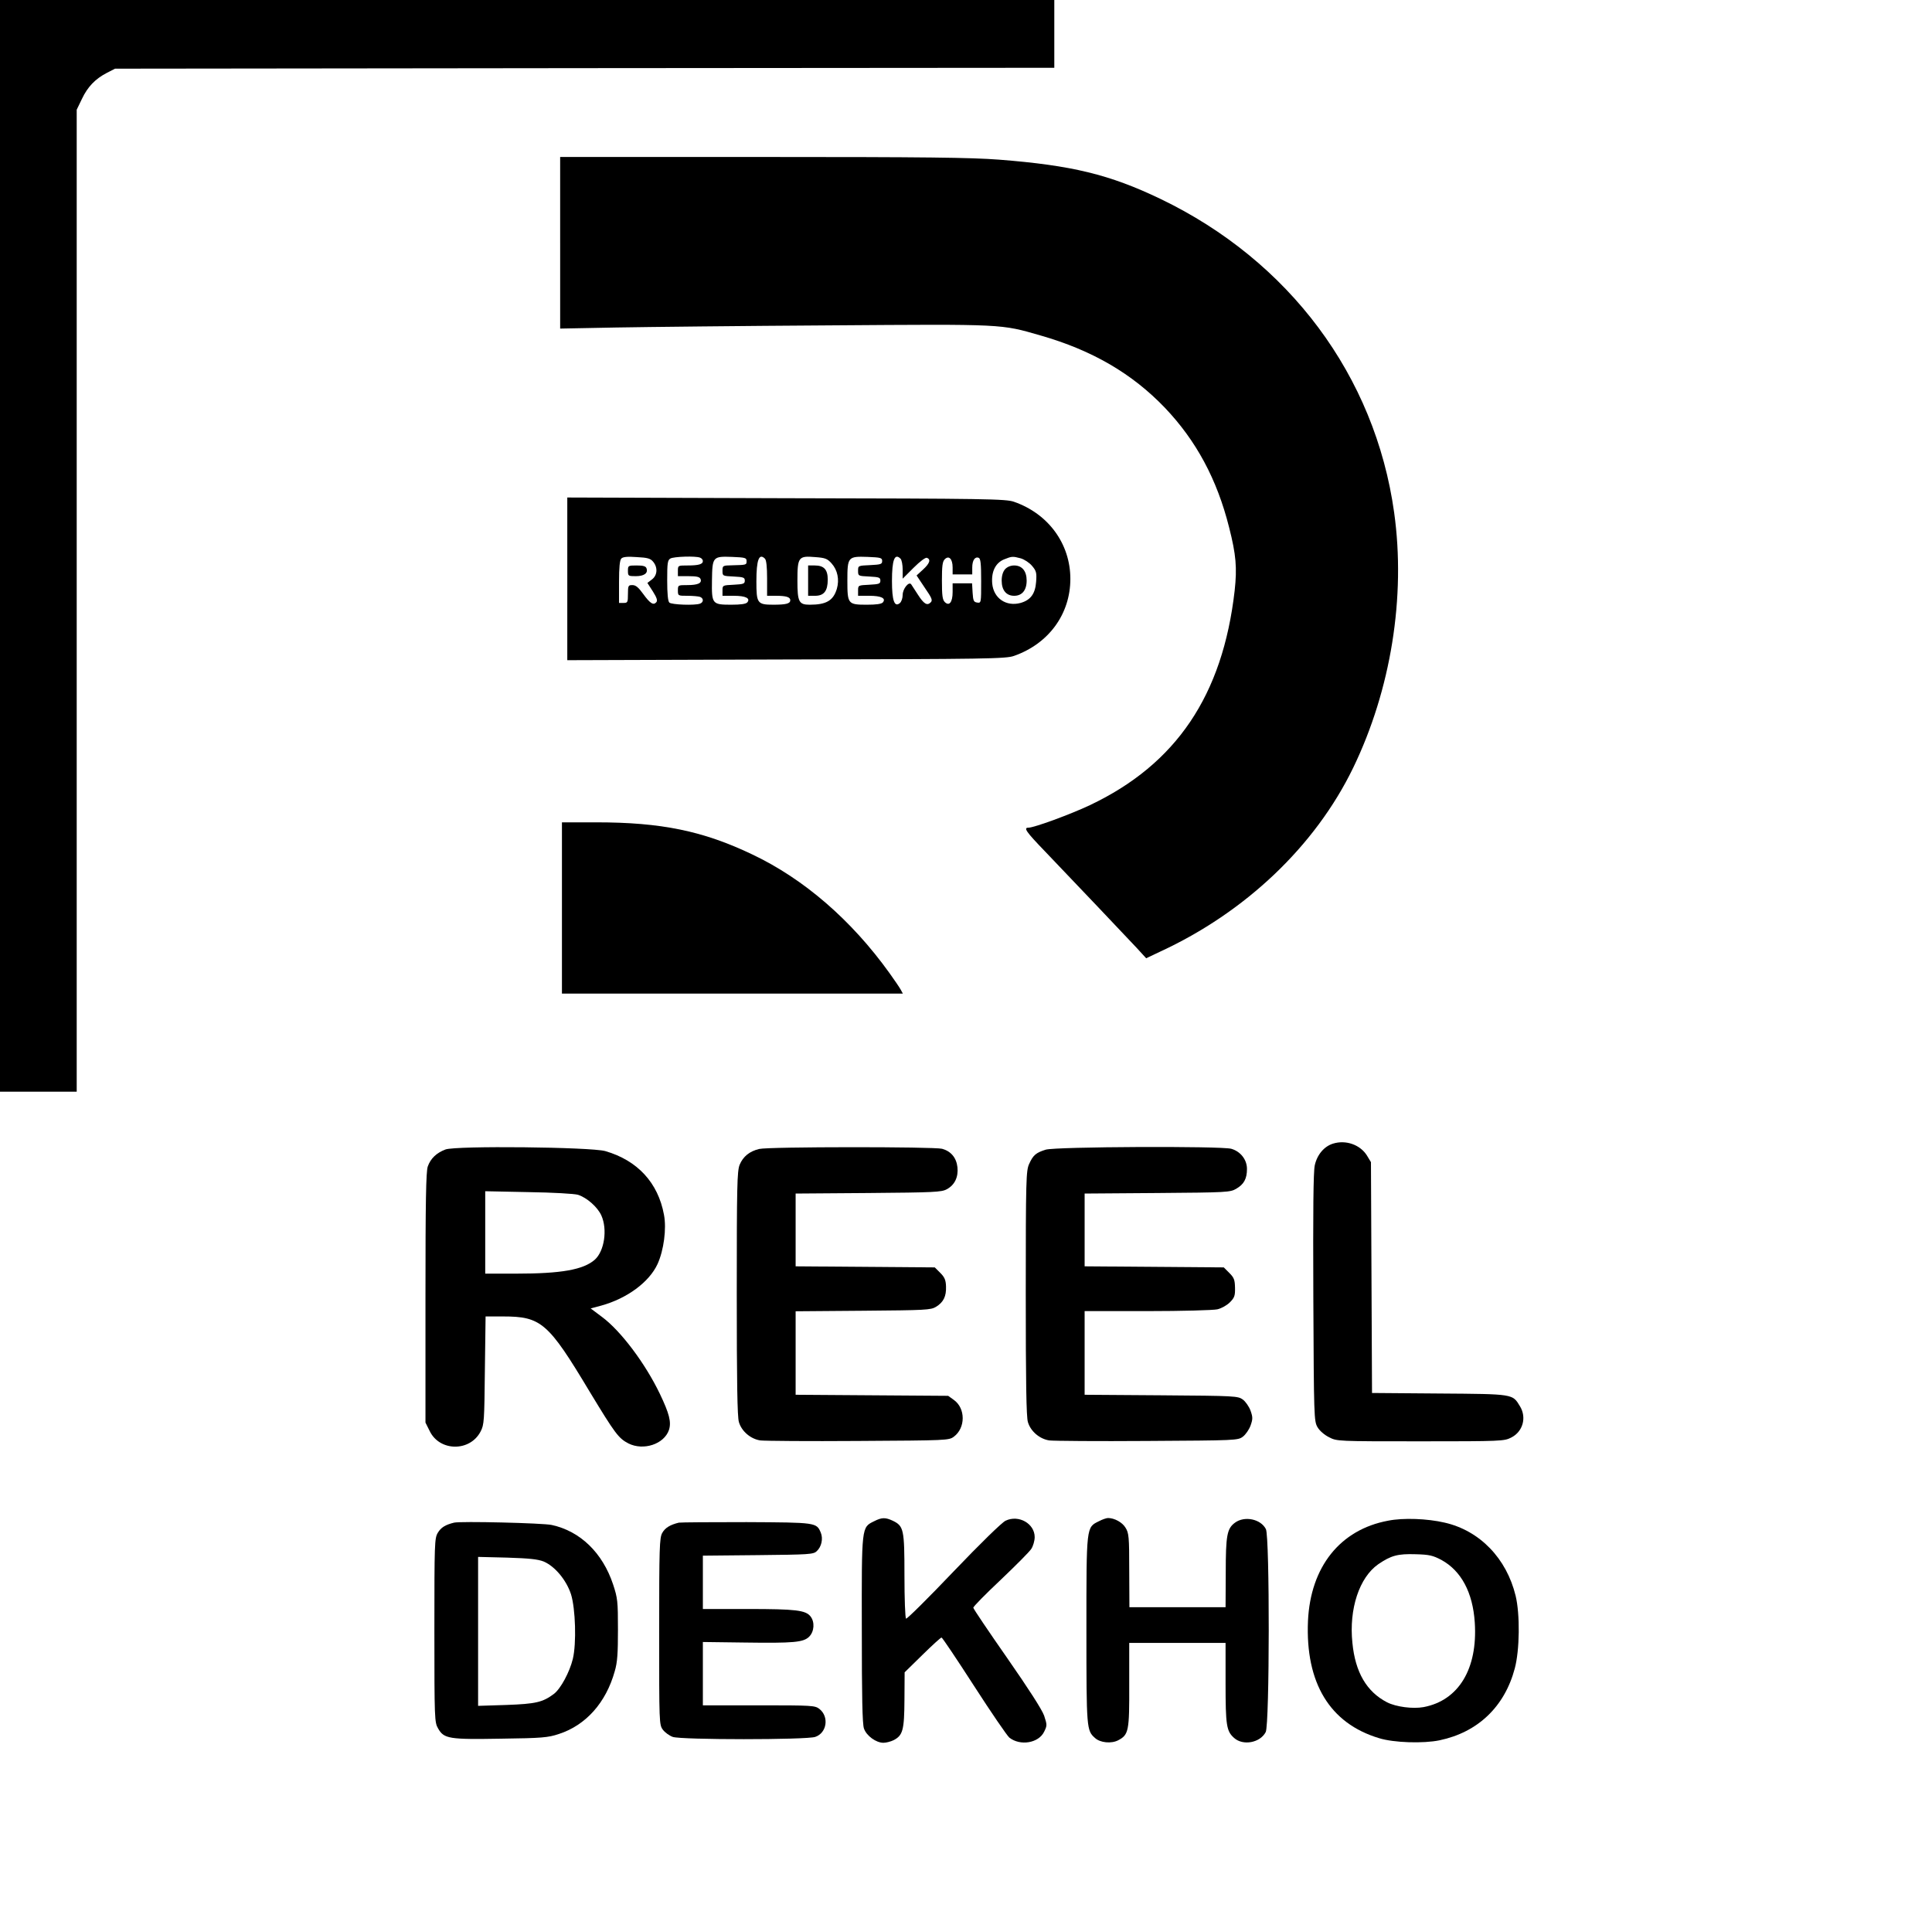 <?xml version="1.0" standalone="no"?>
<!DOCTYPE svg PUBLIC "-//W3C//DTD SVG 20010904//EN"
 "http://www.w3.org/TR/2001/REC-SVG-20010904/DTD/svg10.dtd">
<svg version="1.0" xmlns="http://www.w3.org/2000/svg"
 width="1083pt" height="1081pt" viewBox="0 0 1083 1081"
 preserveAspectRatio="xMidYMid meet">

<g transform="translate(0,1081) scale(0.1,-0.1)"
fill="#000000" stroke="none">
<path d="M0 7750 l0 -3060 215 0 215 0 0 2753 0 2752 29 60 c32 68 75 113 141
147 l45 23 2633 3 2632 2 0 190 0 190 -2955 0 -2955 0 0 -3060z"/>
<path d="M3140 9449 l0 -481 313 6 c171 3 713 9 1202 12 982 7 953 8 1179 -57
289 -83 512 -213 696 -405 175 -184 292 -400 360 -671 39 -153 45 -226 31
-354 -67 -587 -327 -973 -812 -1203 -108 -51 -312 -126 -344 -126 -29 0 -14
-22 93 -133 163 -170 452 -475 513 -540 l54 -59 78 37 c479 221 870 593 1082
1030 212 438 296 959 230 1432 -107 766 -588 1411 -1310 1758 -286 137 -496
188 -905 220 -158 12 -409 15 -1327 15 l-1133 0 0 -481z"/>
<path d="M3180 7565 l0 -456 1228 4 c1128 2 1231 4 1276 20 194 68 316 234
316 432 0 196 -123 365 -316 432 -45 16 -153 18 -1276 20 l-1228 4 0 -456z
m482 95 c26 -32 23 -75 -7 -98 l-26 -20 31 -48 c22 -35 27 -51 19 -60 -16 -19
-35 -7 -74 47 -26 36 -41 49 -60 49 -23 0 -25 -3 -25 -50 0 -47 -2 -50 -25
-50 l-25 0 0 118 c0 81 4 122 13 131 8 9 34 12 86 8 62 -3 78 -8 93 -27z m262
24 c9 -3 16 -12 16 -19 0 -18 -23 -25 -86 -25 -53 0 -54 0 -54 -30 l0 -30 60
0 c46 0 62 -4 67 -16 9 -23 -15 -34 -74 -34 -52 0 -53 0 -53 -30 0 -30 1 -30
54 -30 30 0 61 -3 70 -6 21 -8 21 -30 0 -38 -29 -11 -160 -6 -172 6 -8 8 -12
50 -12 125 0 96 2 113 18 122 19 11 141 15 166 5z m261 -19 c0 -22 0 -22 -80
-24 -54 -1 -55 -2 -55 -31 0 -29 1 -29 63 -32 54 -3 62 -5 62 -23 0 -18 -8
-20 -62 -23 -62 -3 -63 -3 -63 -32 l0 -30 63 0 c67 0 95 -14 76 -37 -8 -9 -37
-13 -90 -13 -107 0 -110 4 -108 136 2 133 4 136 113 132 73 -3 81 -5 81 -23z
m103 13 c8 -8 12 -47 12 -110 l0 -98 49 0 c58 0 81 -7 81 -25 0 -19 -24 -25
-95 -25 -90 0 -95 8 -95 131 0 121 15 160 48 127z m374 -27 c33 -37 44 -90 29
-142 -20 -66 -59 -89 -152 -89 -61 0 -69 16 -69 135 0 132 6 140 99 132 57 -4
69 -9 93 -36z m283 14 c0 -18 -8 -20 -67 -23 -68 -3 -68 -3 -68 -32 0 -29 1
-29 63 -32 54 -3 62 -5 62 -23 0 -18 -8 -20 -62 -23 -62 -3 -63 -3 -63 -32 l0
-30 63 0 c67 0 95 -14 76 -37 -8 -9 -37 -13 -90 -13 -106 0 -109 4 -109 135 0
133 3 137 114 133 73 -3 81 -5 81 -23z m103 13 c7 -7 12 -35 12 -62 l0 -50 61
61 c36 36 67 59 75 56 23 -9 16 -31 -22 -66 l-36 -33 46 -69 c40 -58 45 -70
33 -82 -20 -20 -38 -9 -72 44 -17 26 -33 51 -37 57 -13 19 -48 -25 -48 -59 0
-18 -7 -39 -16 -46 -30 -25 -44 14 -44 124 0 119 15 158 48 125z m292 -49 l0
-39 55 0 55 0 0 38 c0 41 15 63 36 55 11 -4 14 -33 14 -130 0 -123 0 -124 -22
-121 -20 3 -23 10 -26 56 l-3 52 -55 0 -54 0 0 -49 c0 -57 -19 -81 -44 -56
-13 13 -16 38 -16 120 0 82 3 107 16 120 23 23 44 2 44 -46z m382 51 c20 -6
49 -25 63 -42 24 -28 27 -39 23 -90 -5 -67 -31 -102 -87 -118 -81 -22 -151 26
-159 108 -6 67 18 116 66 136 45 18 48 18 94 6z"/>
<path d="M3520 7610 c0 -29 2 -30 44 -30 47 0 70 17 60 44 -4 12 -19 16 -55
16 -48 0 -49 -1 -49 -30z"/>
<path d="M4530 7555 l0 -85 39 0 c50 0 71 27 71 91 0 56 -21 79 -73 79 l-37 0
0 -85z"/>
<path d="M5634 7619 c-12 -14 -19 -36 -19 -64 0 -54 26 -85 70 -85 44 0 70 31
70 85 0 54 -26 85 -70 85 -20 0 -39 -8 -51 -21z"/>
<path d="M3150 5720 l0 -480 955 0 956 0 -12 22 c-7 13 -35 54 -63 93 -213
297 -480 528 -769 665 -276 132 -511 180 -874 180 l-193 0 0 -480z"/>
<path d="M7473 4399 c-50 -15 -90 -62 -103 -122 -8 -37 -10 -254 -8 -742 3
-671 4 -691 23 -725 12 -21 39 -44 65 -57 44 -23 47 -23 513 -23 453 0 469 1
508 21 66 33 88 113 49 176 -42 69 -33 68 -452 71 l-377 3 -3 647 -3 647 -23
38 c-38 60 -118 88 -189 66z"/>
<path d="M2497 4366 c-50 -19 -83 -50 -99 -95 -10 -28 -13 -193 -13 -736 l0
-700 24 -48 c56 -115 226 -116 285 -2 20 38 21 59 24 343 l4 302 97 0 c215 0
254 -34 486 -421 143 -236 162 -262 218 -291 84 -42 200 -4 227 76 14 44 2 91
-51 202 -82 171 -219 353 -324 431 l-64 48 60 16 c144 40 268 131 315 233 35
77 51 198 36 276 -33 180 -149 305 -329 357 -82 23 -837 31 -896 9z m743 -254
c50 -16 110 -69 131 -116 35 -78 17 -200 -37 -248 -64 -56 -187 -78 -440 -78
l-174 0 0 231 0 231 243 -5 c136 -2 257 -9 277 -15z"/>
<path d="M4256 4369 c-55 -13 -91 -43 -110 -89 -14 -36 -16 -118 -16 -722 0
-492 3 -692 12 -720 15 -52 66 -95 120 -103 24 -3 271 -5 550 -3 496 3 507 3
535 24 66 49 66 159 0 206 l-32 23 -427 3 -428 3 0 234 0 234 378 3 c351 3
379 4 409 22 42 26 58 59 56 114 -1 36 -8 52 -32 76 l-31 31 -390 3 -390 3 0
204 0 204 408 3 c367 3 410 5 439 21 45 24 66 69 60 124 -6 53 -36 89 -86 103
-45 12 -971 12 -1025 -1z"/>
<path d="M5862 4365 c-55 -17 -71 -31 -93 -80 -17 -37 -19 -84 -19 -724 0
-495 3 -695 12 -723 15 -52 66 -95 120 -103 24 -3 271 -5 550 -3 496 3 507 3
535 24 15 11 35 40 43 62 13 37 13 47 0 84 -8 22 -28 51 -43 62 -28 20 -40 21
-458 24 l-429 3 0 234 0 235 353 0 c193 0 370 5 391 10 22 5 53 22 70 39 26
26 30 37 29 82 -1 44 -5 56 -32 83 l-31 31 -390 3 -390 3 0 204 0 204 408 3
c390 3 408 4 442 24 43 25 60 56 60 111 0 52 -36 98 -88 113 -59 16 -986 12
-1040 -5z"/>
<path d="M4900 2282 c-71 -35 -70 -25 -69 -607 0 -376 3 -530 12 -555 14 -41
68 -80 109 -80 16 0 42 7 58 15 51 27 59 56 60 226 l1 154 100 98 c54 53 102
97 107 97 4 0 86 -122 182 -271 96 -149 185 -279 198 -290 61 -48 164 -31 195
33 17 35 17 38 0 90 -12 34 -86 149 -207 323 -104 149 -189 275 -190 282 -1 6
68 76 153 156 84 80 162 158 172 174 10 15 19 45 19 66 0 76 -90 127 -163 92
-21 -10 -140 -126 -293 -286 -141 -148 -260 -266 -265 -263 -5 3 -9 111 -9
241 0 261 -4 278 -66 308 -41 19 -61 19 -104 -3z"/>
<path d="M6160 2282 c-71 -35 -70 -25 -70 -610 0 -555 1 -563 48 -605 29 -27
92 -33 130 -13 59 31 63 51 62 312 l0 234 270 0 270 0 0 -225 c0 -238 5 -270
48 -308 50 -45 146 -27 177 33 22 42 23 1096 1 1138 -29 57 -120 75 -173 36
-45 -33 -52 -71 -52 -281 l-1 -193 -269 0 -270 0 -1 207 c0 188 -2 209 -21
239 -18 30 -62 54 -98 54 -9 0 -32 -8 -51 -18z"/>
<path d="M7781 2285 c-269 -50 -435 -259 -449 -562 -15 -347 122 -574 398
-657 83 -26 249 -31 340 -12 214 45 364 188 421 402 28 103 30 305 5 408 -51
210 -201 365 -397 410 -98 23 -233 28 -318 11z m299 -220 c111 -61 176 -182
187 -351 17 -260 -91 -437 -287 -474 -60 -11 -154 1 -205 27 -114 59 -178 168
-194 333 -20 191 39 367 145 441 72 49 109 59 209 56 78 -2 97 -7 145 -32z"/>
<path d="M2545 2274 c-49 -12 -73 -27 -91 -57 -18 -31 -19 -55 -19 -547 0
-501 1 -516 21 -550 33 -58 62 -62 354 -57 227 3 262 6 322 26 152 49 265 176
314 352 15 50 18 101 18 234 0 158 -2 176 -27 252 -59 178 -184 299 -344 334
-50 11 -513 22 -548 13z m503 -218 c63 -27 127 -104 153 -184 25 -81 31 -275
10 -362 -18 -74 -68 -167 -106 -196 -63 -47 -101 -56 -267 -62 l-158 -5 0 418
0 417 163 -4 c125 -4 172 -9 205 -22z"/>
<path d="M3805 2274 c-49 -12 -77 -29 -93 -58 -15 -28 -17 -80 -17 -553 0
-514 0 -522 21 -550 11 -15 36 -33 55 -40 48 -17 750 -17 799 0 65 22 79 113
23 157 -25 19 -39 20 -339 20 l-314 0 0 178 0 177 232 -3 c279 -4 332 1 364
33 29 29 32 83 7 114 -28 34 -81 41 -350 41 l-253 0 0 150 0 149 309 3 c284 3
311 4 329 22 27 24 37 70 23 104 -24 57 -25 57 -416 59 -198 0 -369 -1 -380
-3z"/>
</g>
</svg>

